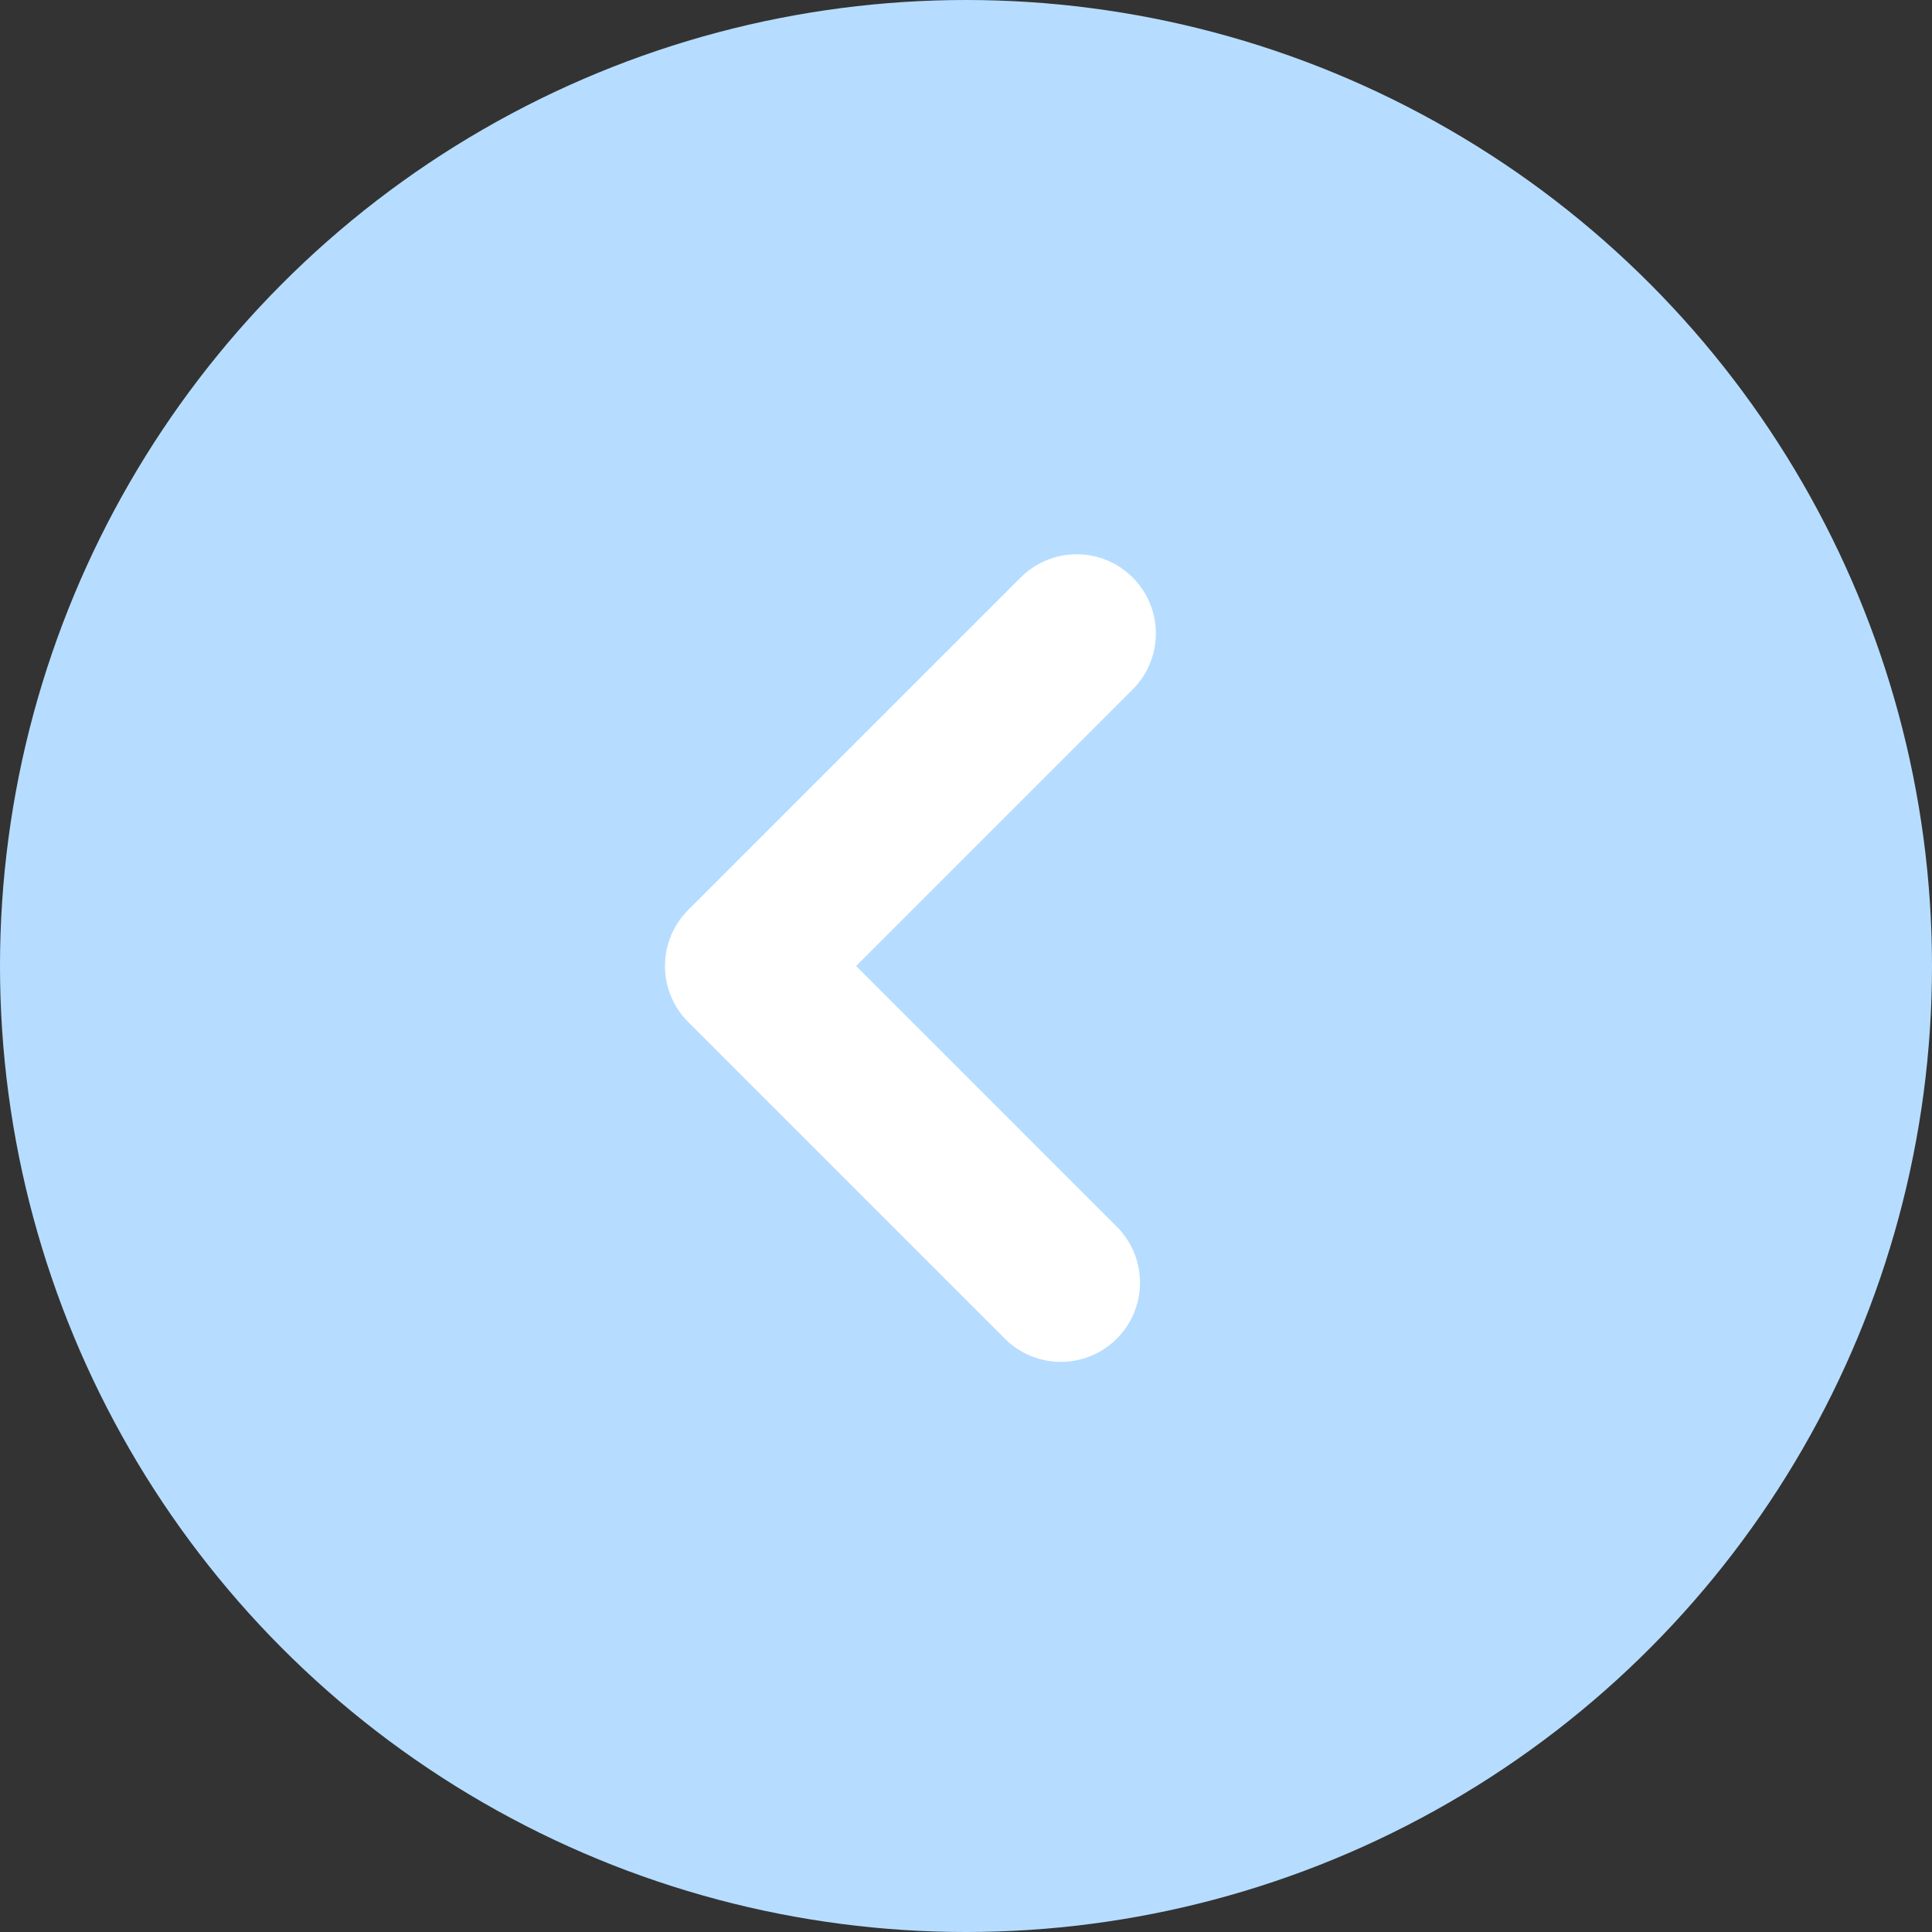 <svg width="24" height="24" viewBox="0 0 24 24" fill="none" xmlns="http://www.w3.org/2000/svg">
<rect x="0" y="0" width="24" height="24" fill="#333333" stroke="none"/>
<circle cx="12" cy="12" r="12" transform="matrix(-1 0 0 1 24 0)" fill="#B6DDFF"/>
<path d="M13.375 7.869L9.244 12L13.178 15.934" stroke="white" stroke-width="1.967" stroke-linecap="round" stroke-linejoin="round"/>
</svg>
